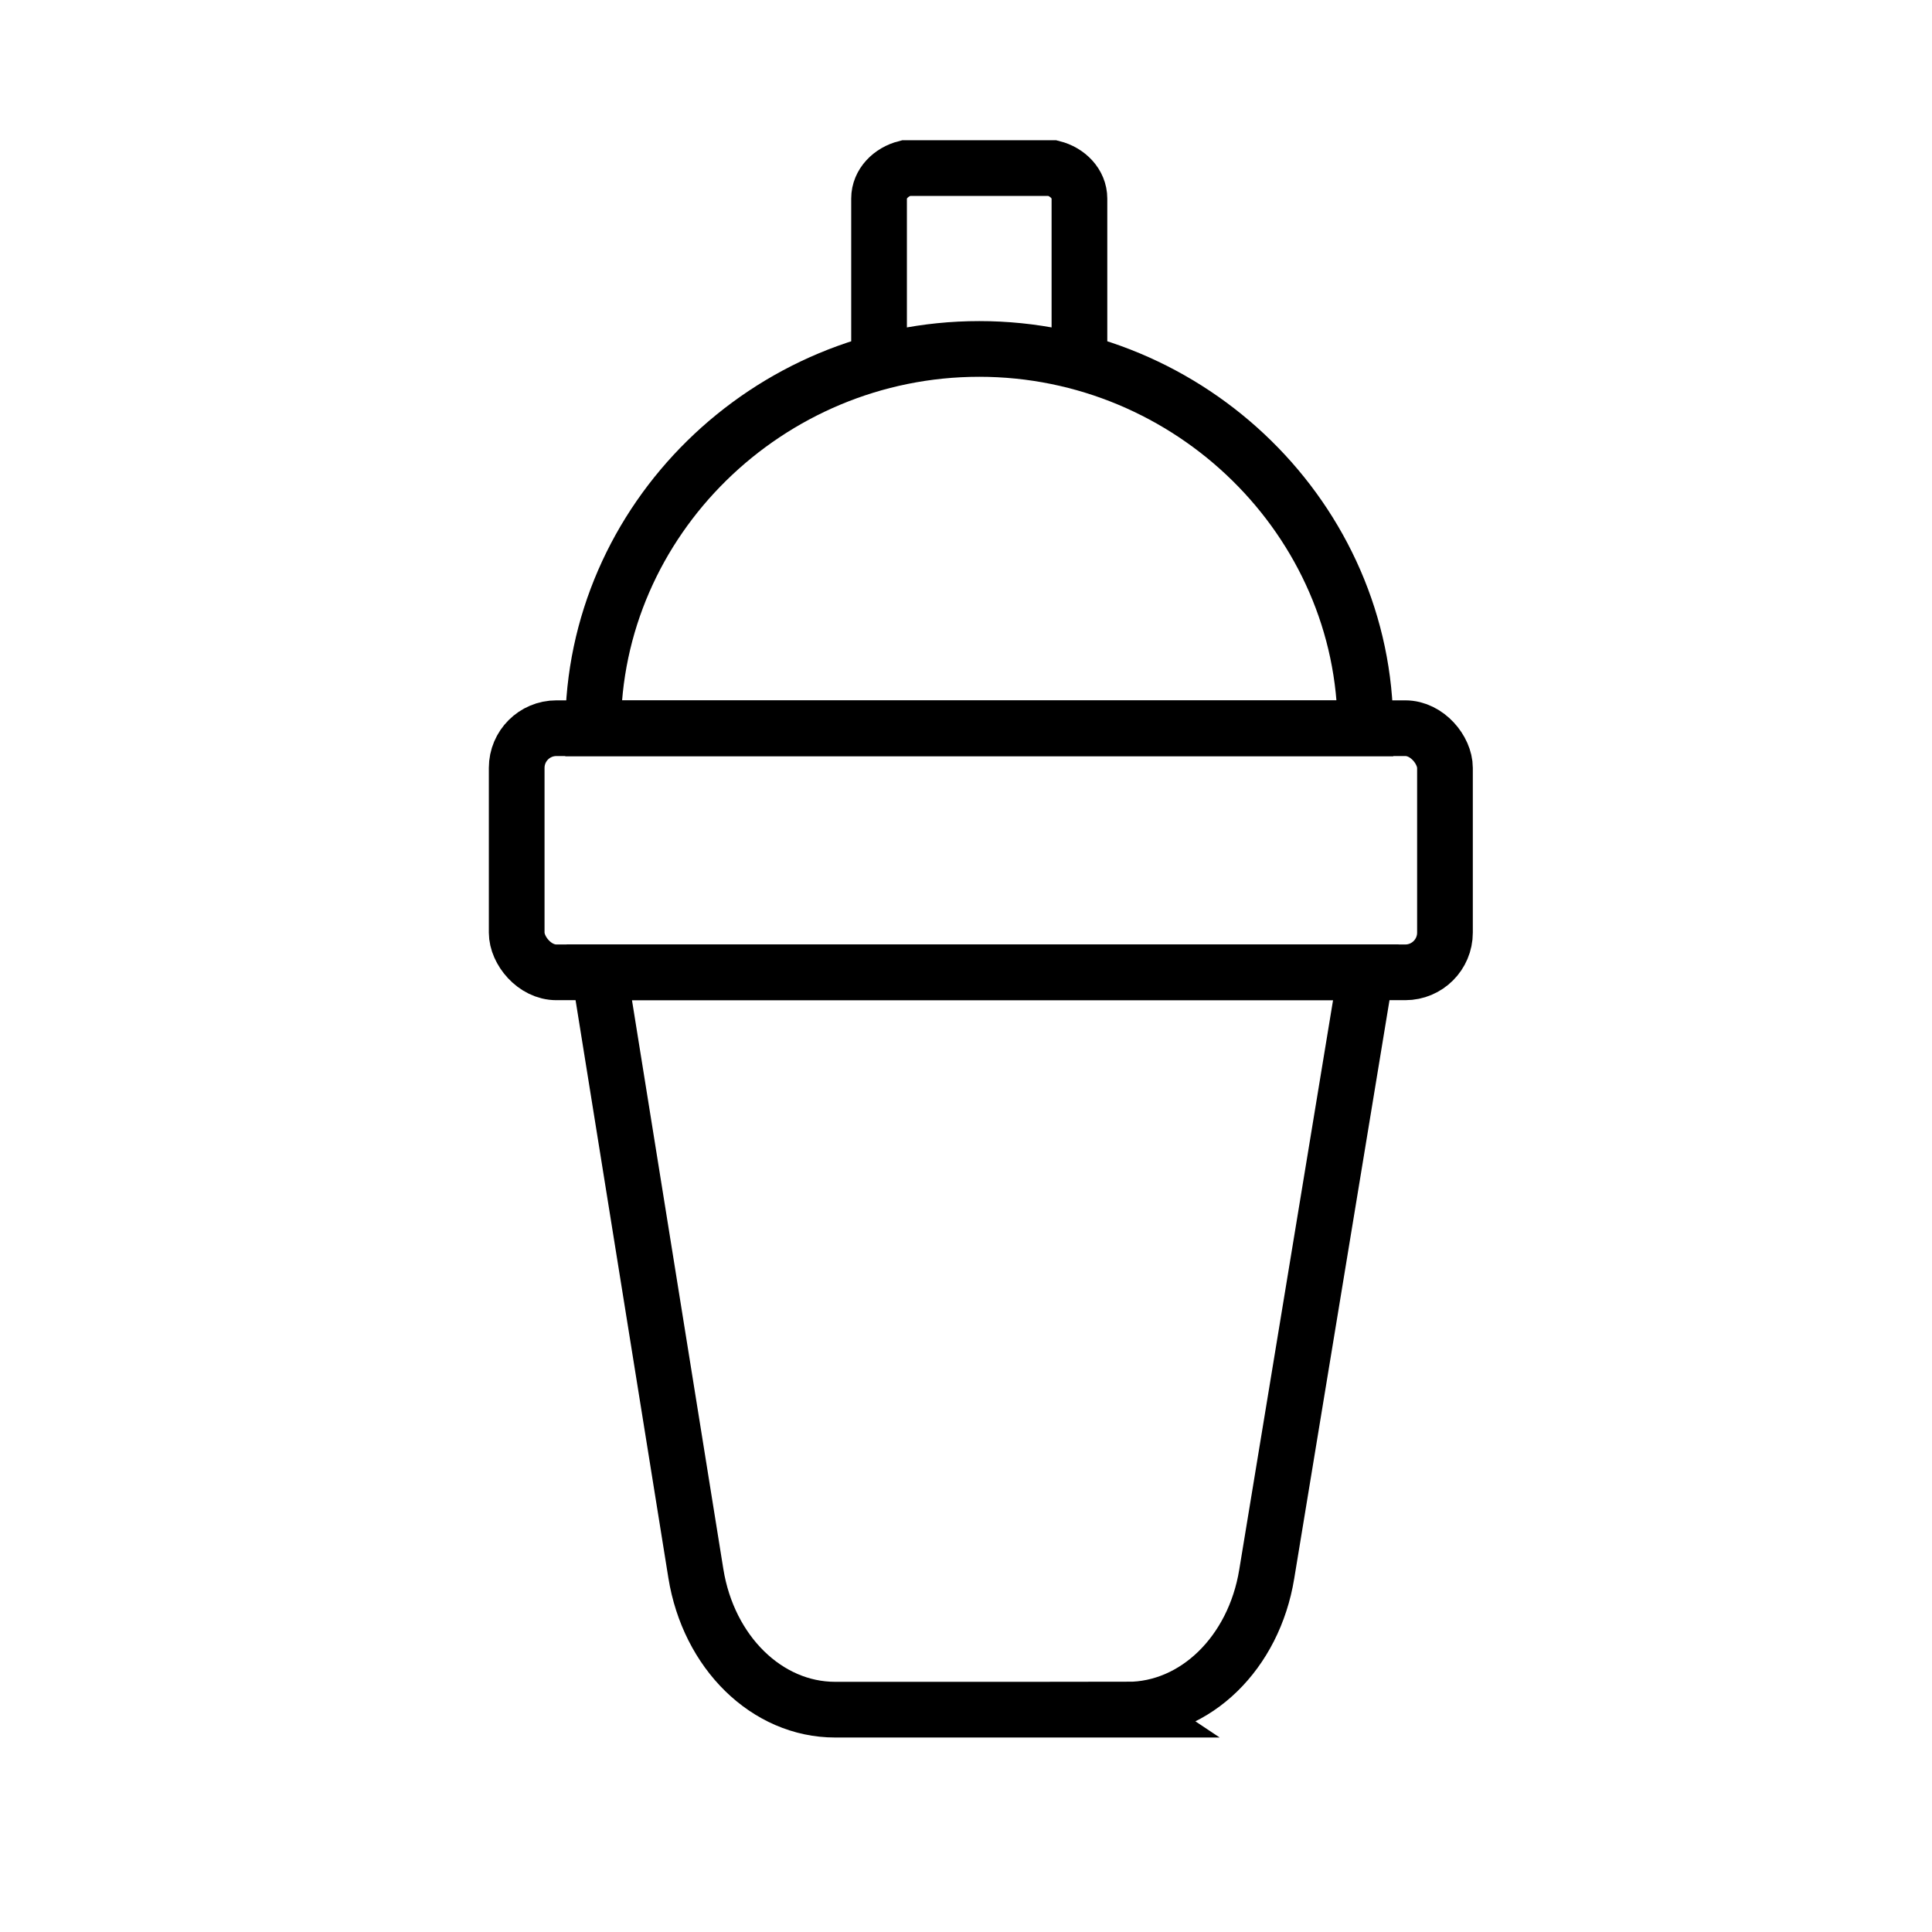 <?xml version="1.0" encoding="UTF-8"?>
<!-- Uploaded to: SVG Repo, www.svgrepo.com, Generator: SVG Repo Mixer Tools -->
<svg width="800px" height="800px" version="1.1" viewBox="144 144 512 512" xmlns="http://www.w3.org/2000/svg">
 <defs>
  <clipPath id="d">
   <path d="m148.09 192h503.81v459.9h-503.81z"/>
  </clipPath>
  <clipPath id="c">
   <path d="m148.09 148.09h503.81v397.91h-503.81z"/>
  </clipPath>
  <clipPath id="b">
   <path d="m168 148.09h471v300.91h-471z"/>
  </clipPath>
  <clipPath id="a">
   <path d="m148.09 148.09h503.81v462.91h-503.81z"/>
  </clipPath>
 </defs>
 <g>
  <g clip-path="url(#d)">
   <path transform="matrix(.984 0 0 .984 148.09 148.09)" d="m299.56 456.29h-78.812c-18.34 0-34.08-15.411-37.498-36.688l-26.002-161.89 206.45-0.004-26.701 162.09c-3.462 21.198-19.17 36.49-37.439 36.49z" fill="none" stroke="#000000" stroke-miterlimit="10" stroke-width="15"/>
  </g>
  <g clip-path="url(#c)">
   <path transform="matrix(.984 0 0 .984 148.09 148.09)" d="m259.58 192h-104c0-56.049 47.002-102.18 104-102.18 57.002 0 104 46.129 104 102.18z" fill="none" stroke="#000000" stroke-miterlimit="10" stroke-width="15"/>
  </g>
  <g clip-path="url(#b)">
   <path transform="matrix(.984 0 0 .984 148.09 148.09)" d="m232.59 92.999v-43.691c0-4.002 3.22-7.189 7.189-8.19h39.59c4.002 1 7.189 4.22 7.189 8.19v43.691" fill="none" stroke="#000000" stroke-miterlimit="10" stroke-width="15"/>
  </g>
  <g clip-path="url(#a)">
   <path transform="matrix(.984 0 0 .984 148.09 148.09)" d="m145.69 191.96h228.62c5.903 0 10.691 5.903 10.691 10.691v44.37c0 5.903-4.787 10.691-10.691 10.691h-228.62c-5.903 0-10.691-5.903-10.691-10.691v-44.37c0-5.903 4.787-10.691 10.691-10.691z" fill="none" stroke="#000000" stroke-miterlimit="10" stroke-width="15"/>
  </g>
 </g>
</svg>